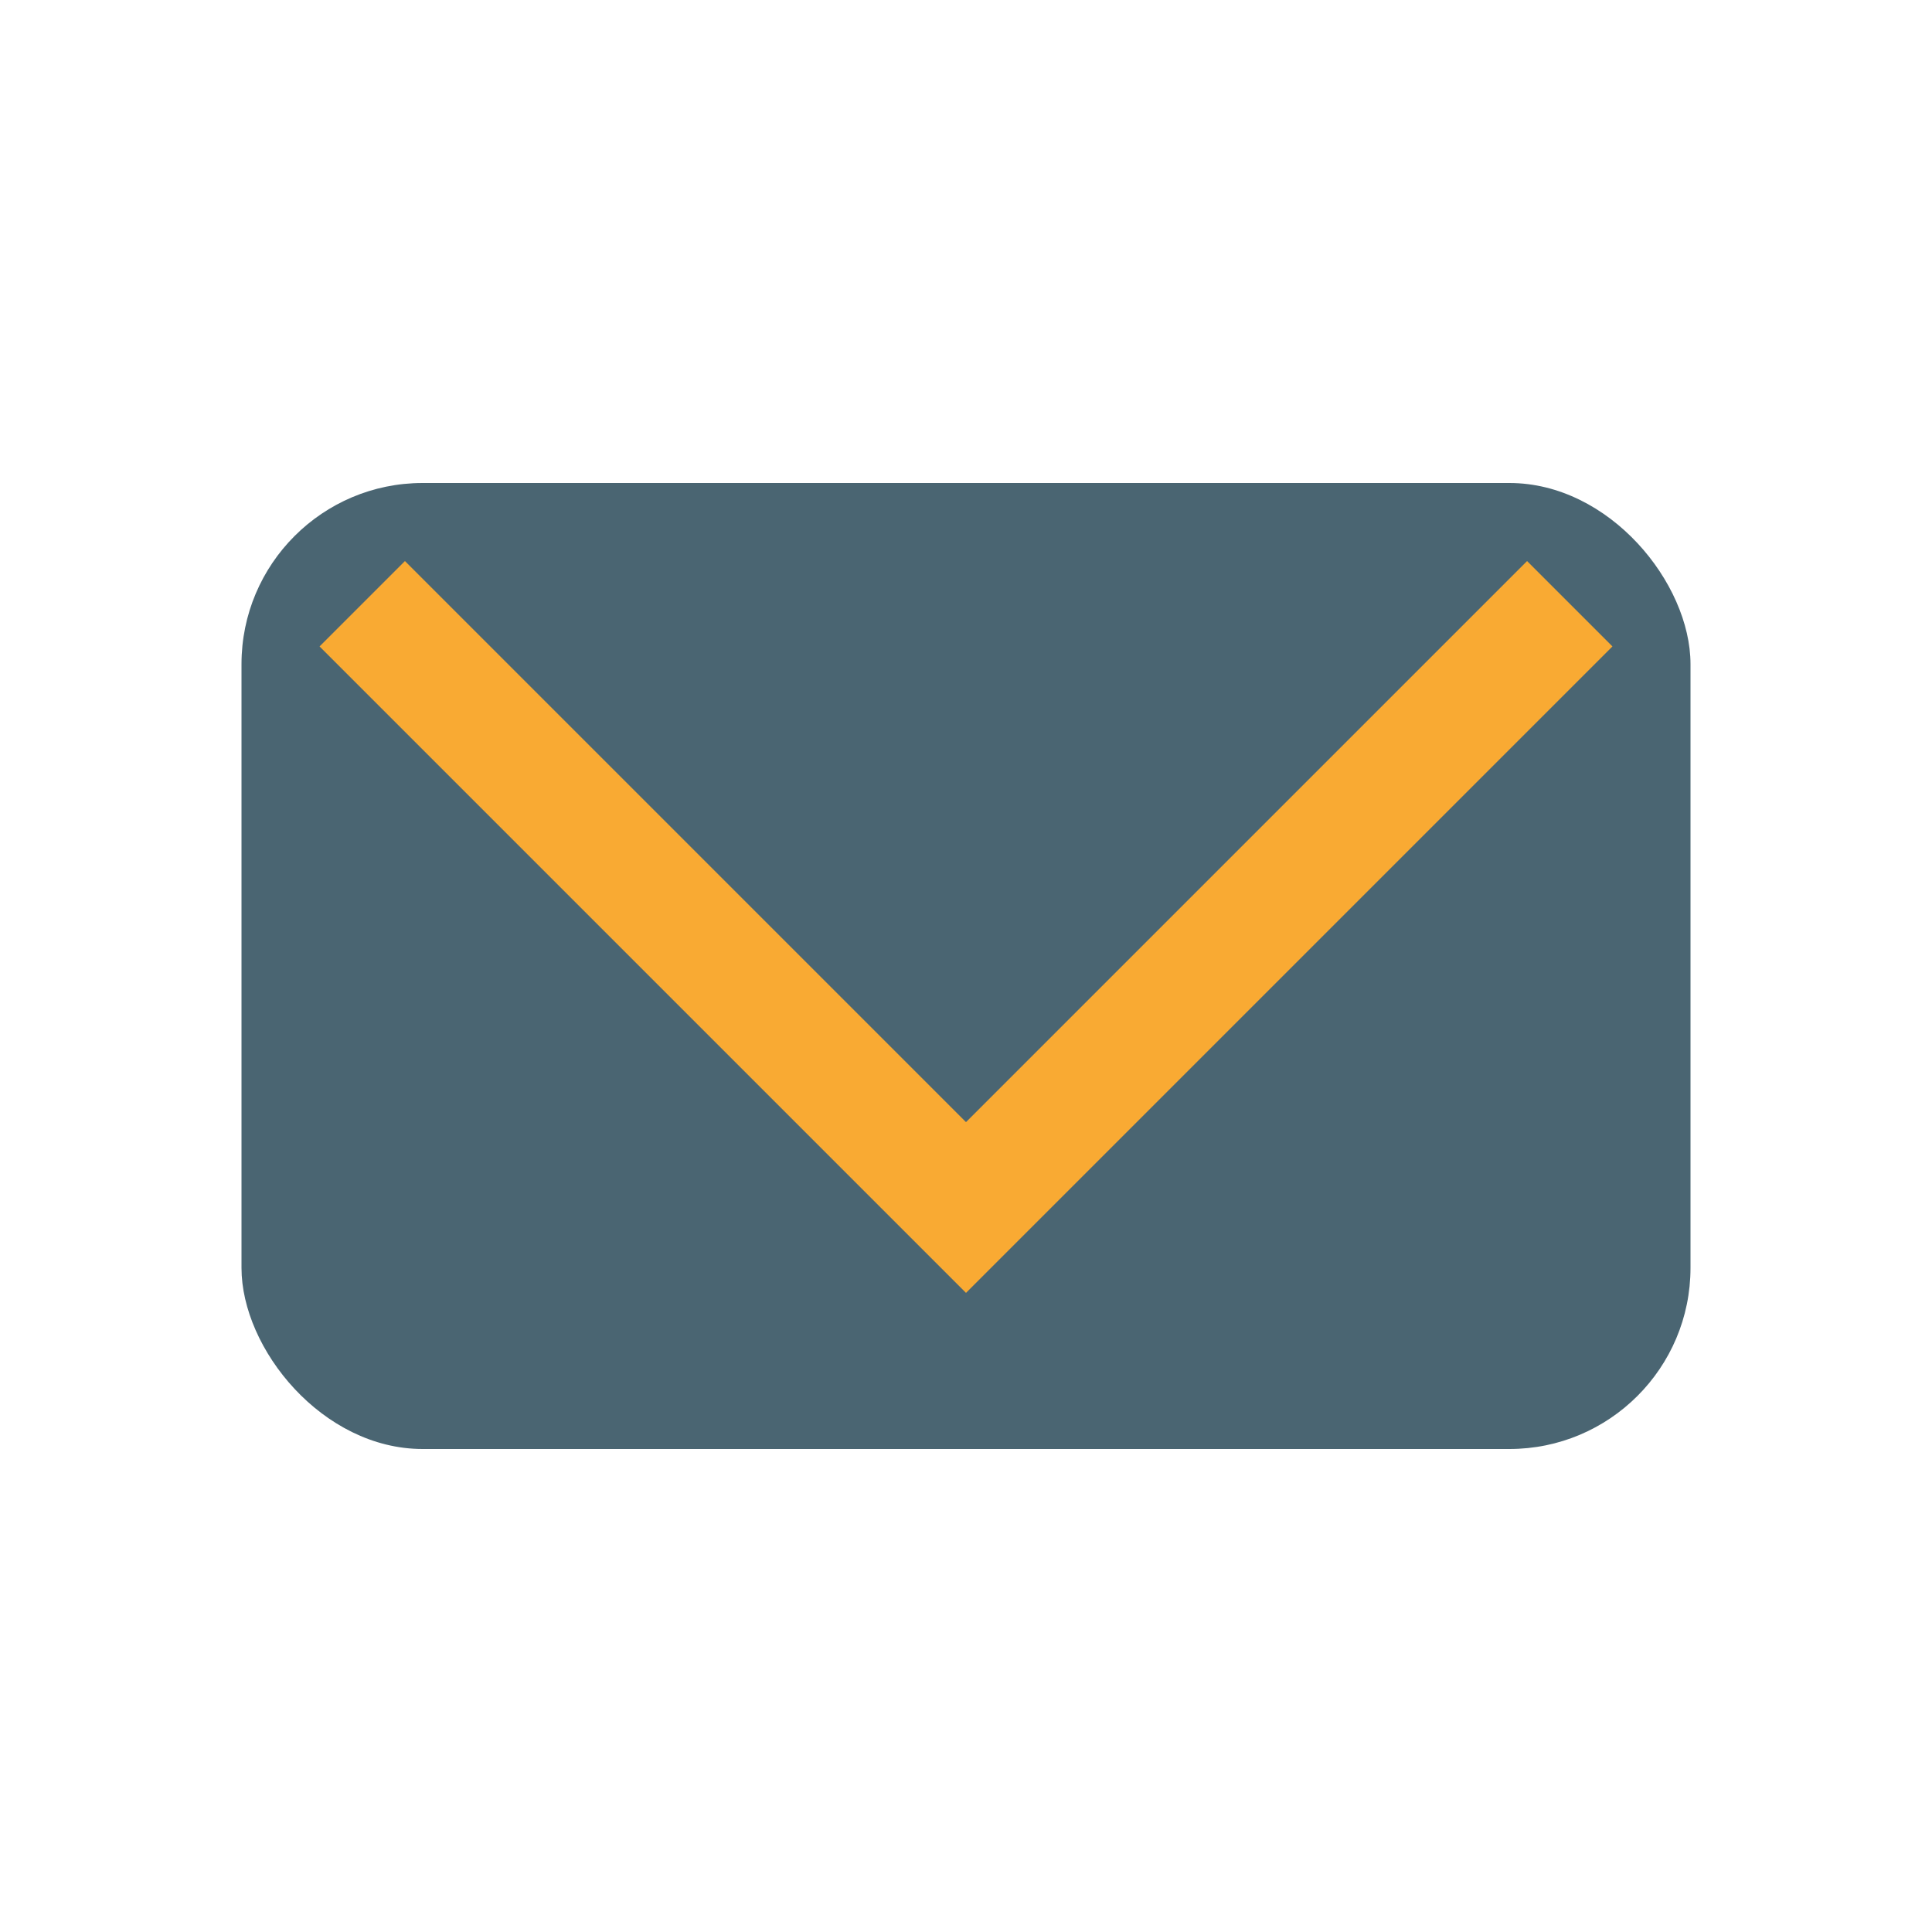 <?xml version="1.0" encoding="UTF-8"?>
<svg xmlns="http://www.w3.org/2000/svg" width="32" height="32" viewBox="0 0 32 32"><rect x="4" y="8" width="24" height="16" rx="3" fill="#4A6572"/><polyline points="6,10 16,20 26,10" fill="none" stroke="#F9AA33" stroke-width="2"/></svg>